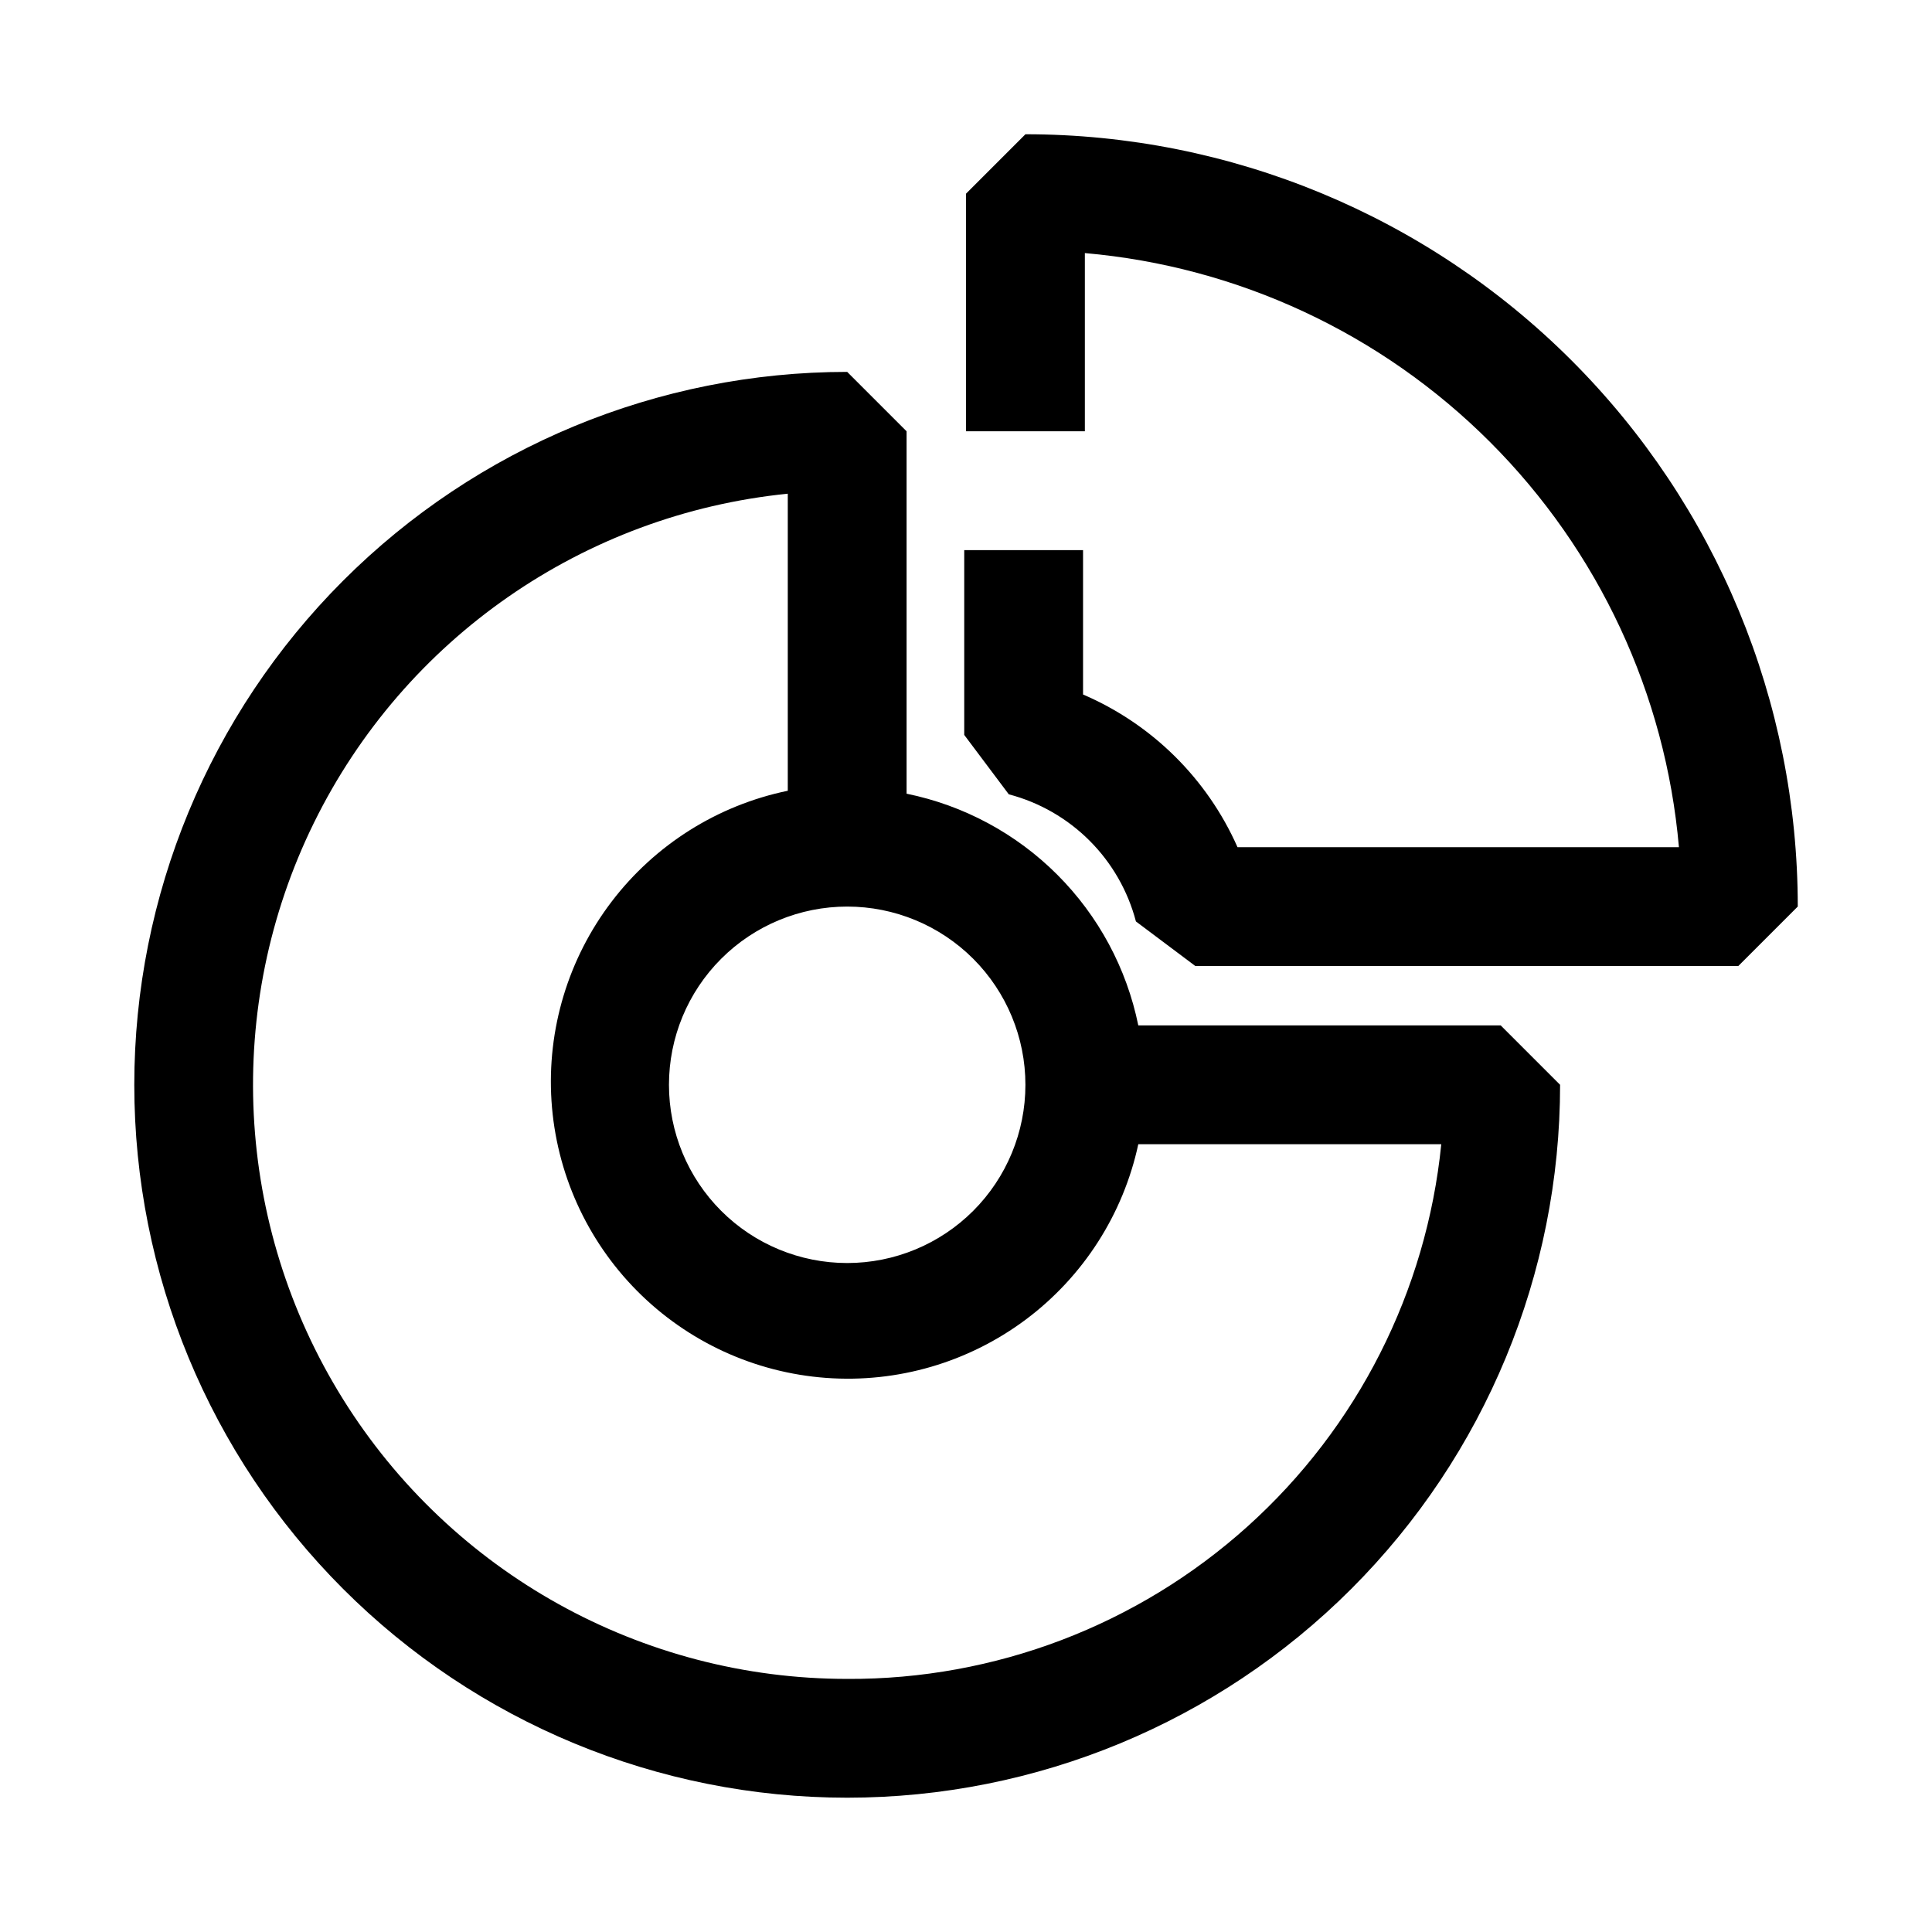 <?xml version="1.0" encoding="UTF-8"?>
<!-- Uploaded to: ICON Repo, www.iconrepo.com, Generator: ICON Repo Mixer Tools -->
<svg fill="#000000" width="800px" height="800px" version="1.1" viewBox="144 144 512 512" xmlns="http://www.w3.org/2000/svg">
 <path d="m445.66 415.74c-3.086-15.129-10.551-29.016-21.469-39.934-10.918-10.918-24.805-18.383-39.934-21.469v-96.039l-15.742-15.742c-50.109 0-98.164 19.906-133.59 55.336-35.43 35.43-55.336 83.484-55.336 133.59 0 50.105 19.906 98.16 55.336 133.59 35.43 35.434 83.484 55.336 133.59 55.336 50.105 0 98.16-19.902 133.59-55.336 35.434-35.43 55.336-83.484 55.336-133.59l-15.742-15.742zm-29.914 15.746c0 12.523-4.977 24.539-13.832 33.398-8.859 8.855-20.871 13.832-33.398 13.832-12.527 0-24.543-4.977-33.398-13.832-8.859-8.859-13.836-20.875-13.836-33.398 0-12.527 4.977-24.543 13.836-33.398 8.855-8.859 20.871-13.836 33.398-13.836 12.527 0 24.539 4.977 33.398 13.836 8.855 8.855 13.832 20.871 13.832 33.398zm-47.23 157.44c-54.379 0.008-104.91-28.047-133.66-74.207-28.75-46.156-31.645-103.88-7.656-152.68 23.992-48.805 71.465-81.77 125.57-87.203v78.723c-18.598 3.844-35.18 14.285-46.688 29.391-11.508 15.109-17.164 33.871-15.93 52.824 1.238 18.949 9.285 36.816 22.656 50.301 13.375 13.488 31.172 21.684 50.113 23.082 18.938 1.395 37.746-4.106 52.953-15.484 15.203-11.379 25.785-27.871 29.785-46.438h80.293c-3.914 38.969-22.215 75.082-51.328 101.28-29.113 26.203-66.945 40.613-106.11 40.414zm251.9-204.67-15.742 15.742-143.9 0.004-15.742-11.809c-2.125-8.098-6.367-15.488-12.285-21.406-5.922-5.922-13.309-10.16-21.406-12.285l-11.809-15.742v-48.969h31.488v38.258c18.262 7.84 32.887 22.293 40.934 40.465h116.98c-3.547-40.566-21.273-78.582-50.066-107.38s-66.809-46.52-107.37-50.066v47.23h-31.488v-62.977l15.742-15.742c54.281 0 106.34 21.562 144.73 59.945 38.383 38.387 59.945 90.445 59.945 144.73z"/>
</svg>